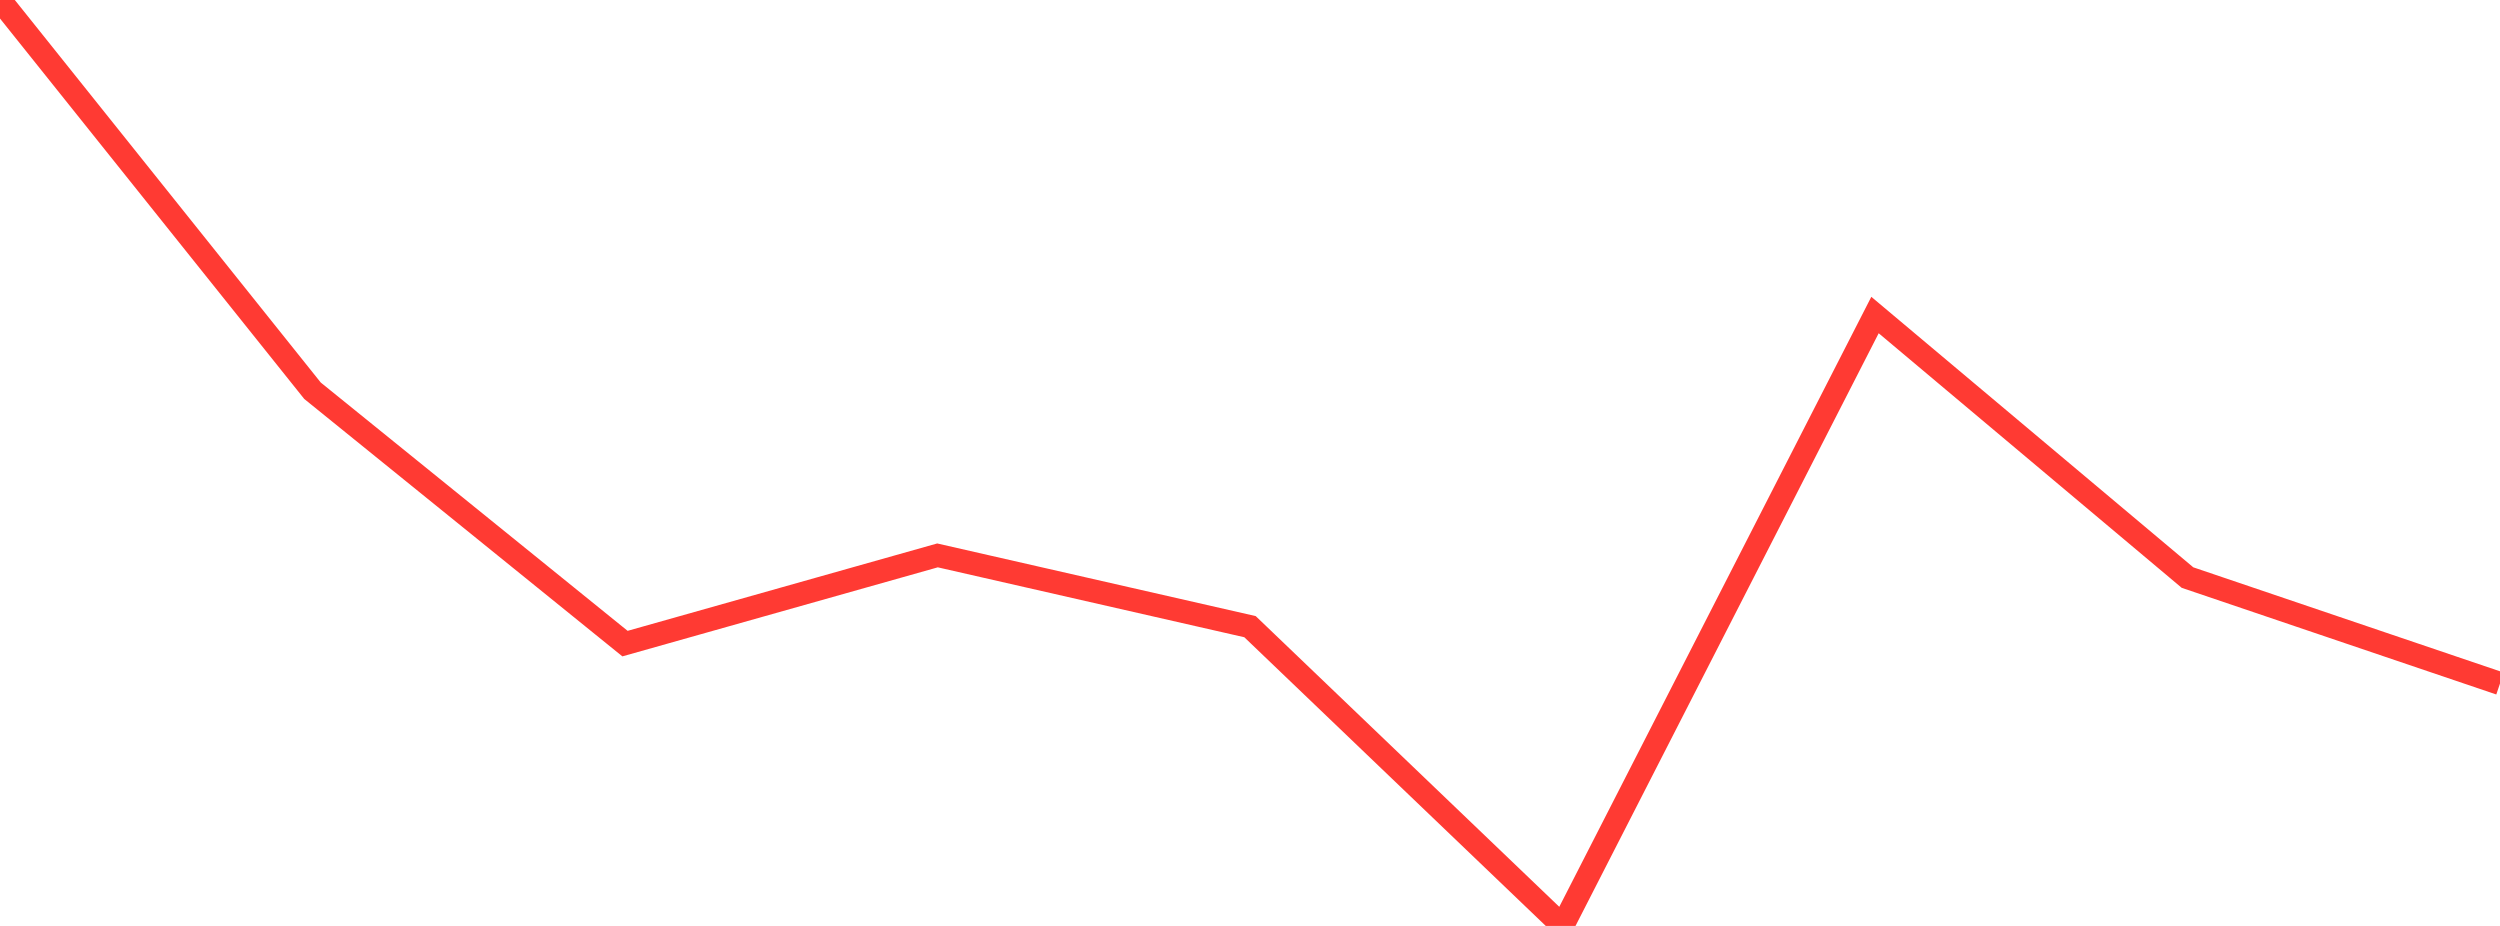 <?xml version="1.0" standalone="no"?>
<!DOCTYPE svg PUBLIC "-//W3C//DTD SVG 1.1//EN" "http://www.w3.org/Graphics/SVG/1.1/DTD/svg11.dtd">

<svg width="135" height="50" viewBox="0 0 135 50" preserveAspectRatio="none" 
  xmlns="http://www.w3.org/2000/svg"
  xmlns:xlink="http://www.w3.org/1999/xlink">


<polyline points="0.0, 0.0 16.875, 21.1 33.75, 34.755 50.625, 29.991 67.5, 33.84 84.375, 50.0 101.25, 17.012 118.125, 31.189 135.0, 36.91" fill="none" stroke="#ff3a33" stroke-width="1.25"/>

</svg>